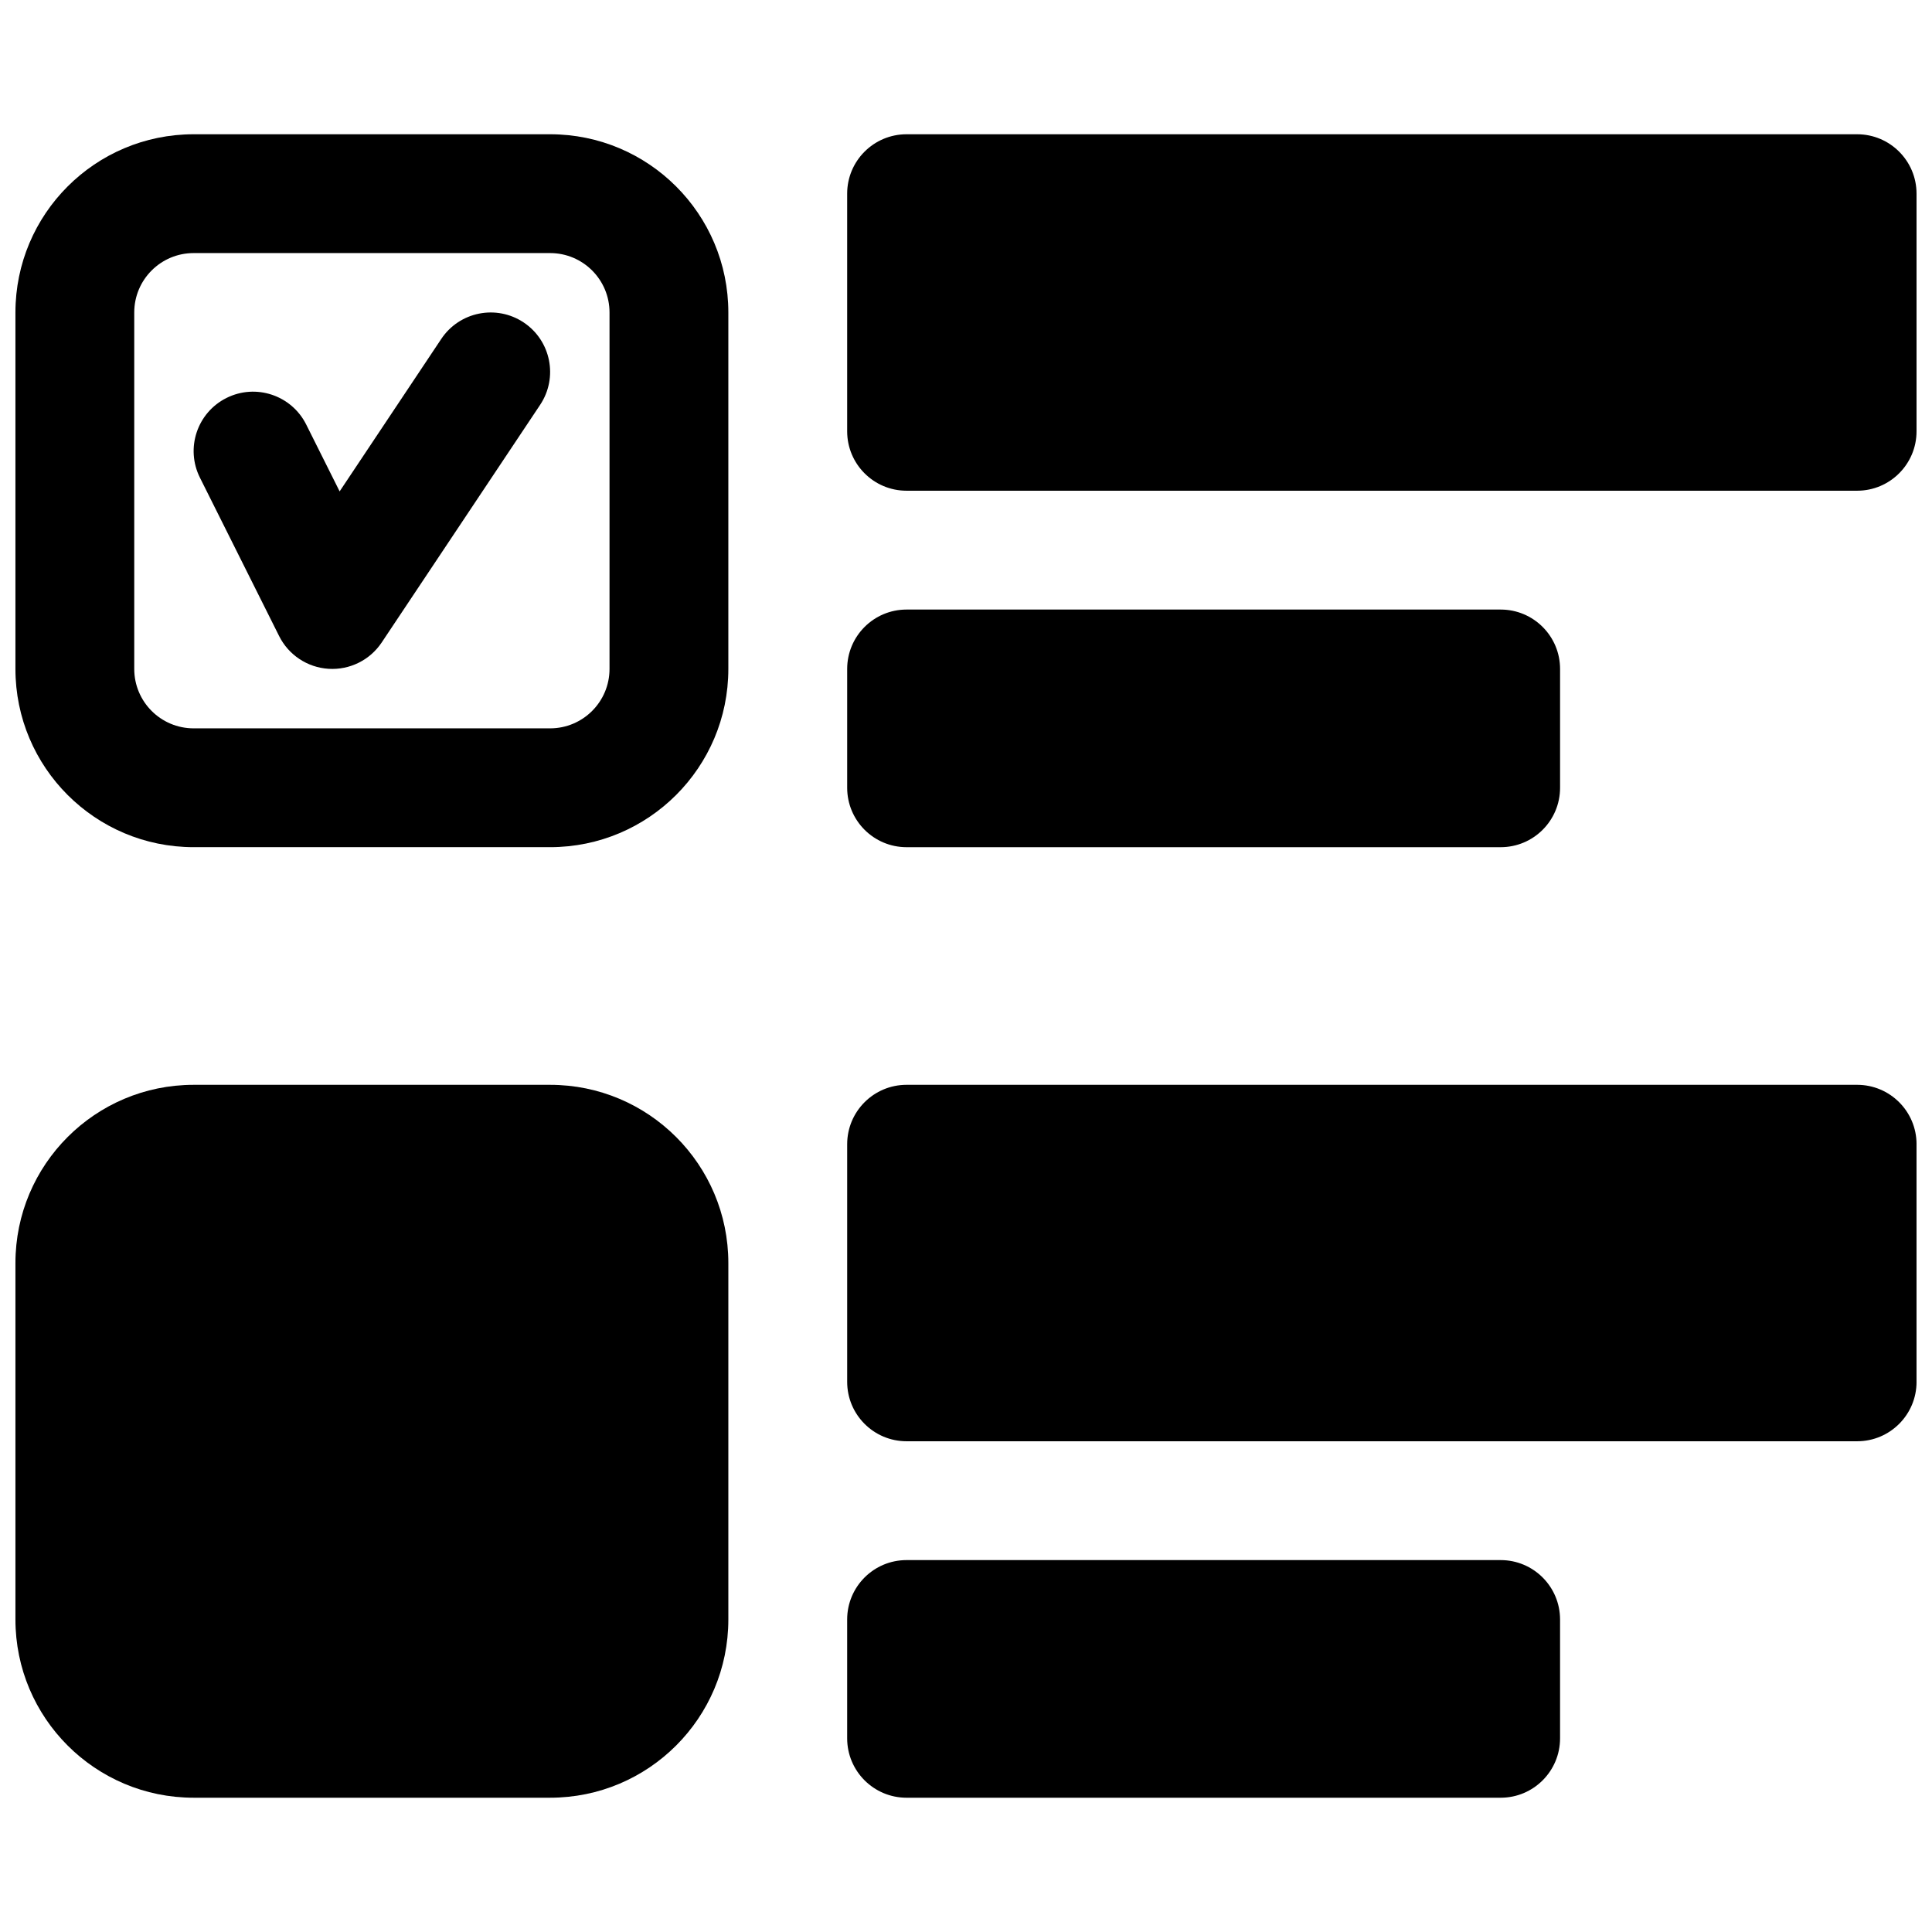 <?xml version="1.0" encoding="UTF-8"?>
<!-- Uploaded to: ICON Repo, www.svgrepo.com, Generator: ICON Repo Mixer Tools -->
<svg width="800px" height="800px" version="1.1" viewBox="144 144 512 512" xmlns="http://www.w3.org/2000/svg">
 <defs>
  <clipPath id="d">
   <path d="m148.09 179h189.91v190h-189.91z"/>
  </clipPath>
  <clipPath id="c">
   <path d="m148.09 431h189.91v190h-189.91z"/>
  </clipPath>
  <clipPath id="b">
   <path d="m368 179h283.9v96h-283.9z"/>
  </clipPath>
  <clipPath id="a">
   <path d="m368 431h283.9v95h-283.9z"/>
  </clipPath>
 </defs>
 <path d="m287.14 251.29c4.824-7.238 2.871-17.012-4.363-21.836-7.238-4.82-17.012-2.867-21.836 4.367l-26.934 40.402-8.859-17.719c-3.891-7.777-13.348-10.93-21.125-7.039-7.777 3.887-10.93 13.344-7.039 21.121l20.992 41.984c2.508 5.019 7.5 8.324 13.102 8.672 5.602 0.352 10.965-2.309 14.078-6.981z"/>
 <g clip-path="url(#d)">
  <path d="m148.09 226.81c0-26.086 21.148-47.23 47.23-47.23h94.465c26.086 0 47.234 21.145 47.234 47.23v94.465c0 26.086-21.148 47.234-47.234 47.234h-94.465c-26.082 0-47.23-21.148-47.23-47.234zm47.23-15.742c-8.695 0-15.742 7.047-15.742 15.742v94.465c0 8.695 7.047 15.746 15.742 15.746h94.465c8.695 0 15.746-7.051 15.746-15.746v-94.465c0-8.695-7.051-15.742-15.746-15.742z" fill-rule="evenodd"/>
 </g>
 <g clip-path="url(#c)">
  <path d="m195.32 431.49c-26.082 0-47.23 21.145-47.23 47.23v94.465c0 26.086 21.148 47.23 47.23 47.23h94.465c26.086 0 47.234-21.145 47.234-47.23v-94.465c0-26.086-21.148-47.23-47.234-47.23z"/>
 </g>
 <g clip-path="url(#b)">
  <path d="m384.25 179.58c-8.695 0-15.742 7.047-15.742 15.742v62.977c0 8.695 7.047 15.746 15.742 15.746h251.91c8.695 0 15.742-7.051 15.742-15.746v-62.977c0-8.695-7.047-15.742-15.742-15.742z"/>
 </g>
 <g clip-path="url(#a)">
  <path d="m368.51 447.23c0-8.695 7.047-15.742 15.742-15.742h251.91c8.695 0 15.742 7.047 15.742 15.742v62.977c0 8.695-7.047 15.742-15.742 15.742h-251.91c-8.695 0-15.742-7.047-15.742-15.742z"/>
 </g>
 <path d="m368.51 321.28c0-8.695 7.047-15.742 15.742-15.742h157.44c8.695 0 15.742 7.047 15.742 15.742v31.488c0 8.695-7.047 15.746-15.742 15.746h-157.44c-8.695 0-15.742-7.051-15.742-15.746z"/>
 <path d="m384.25 557.44c-8.695 0-15.742 7.051-15.742 15.746v31.488c0 8.695 7.047 15.742 15.742 15.742h157.44c8.695 0 15.742-7.047 15.742-15.742v-31.488c0-8.695-7.047-15.746-15.742-15.746z"/>
</svg>